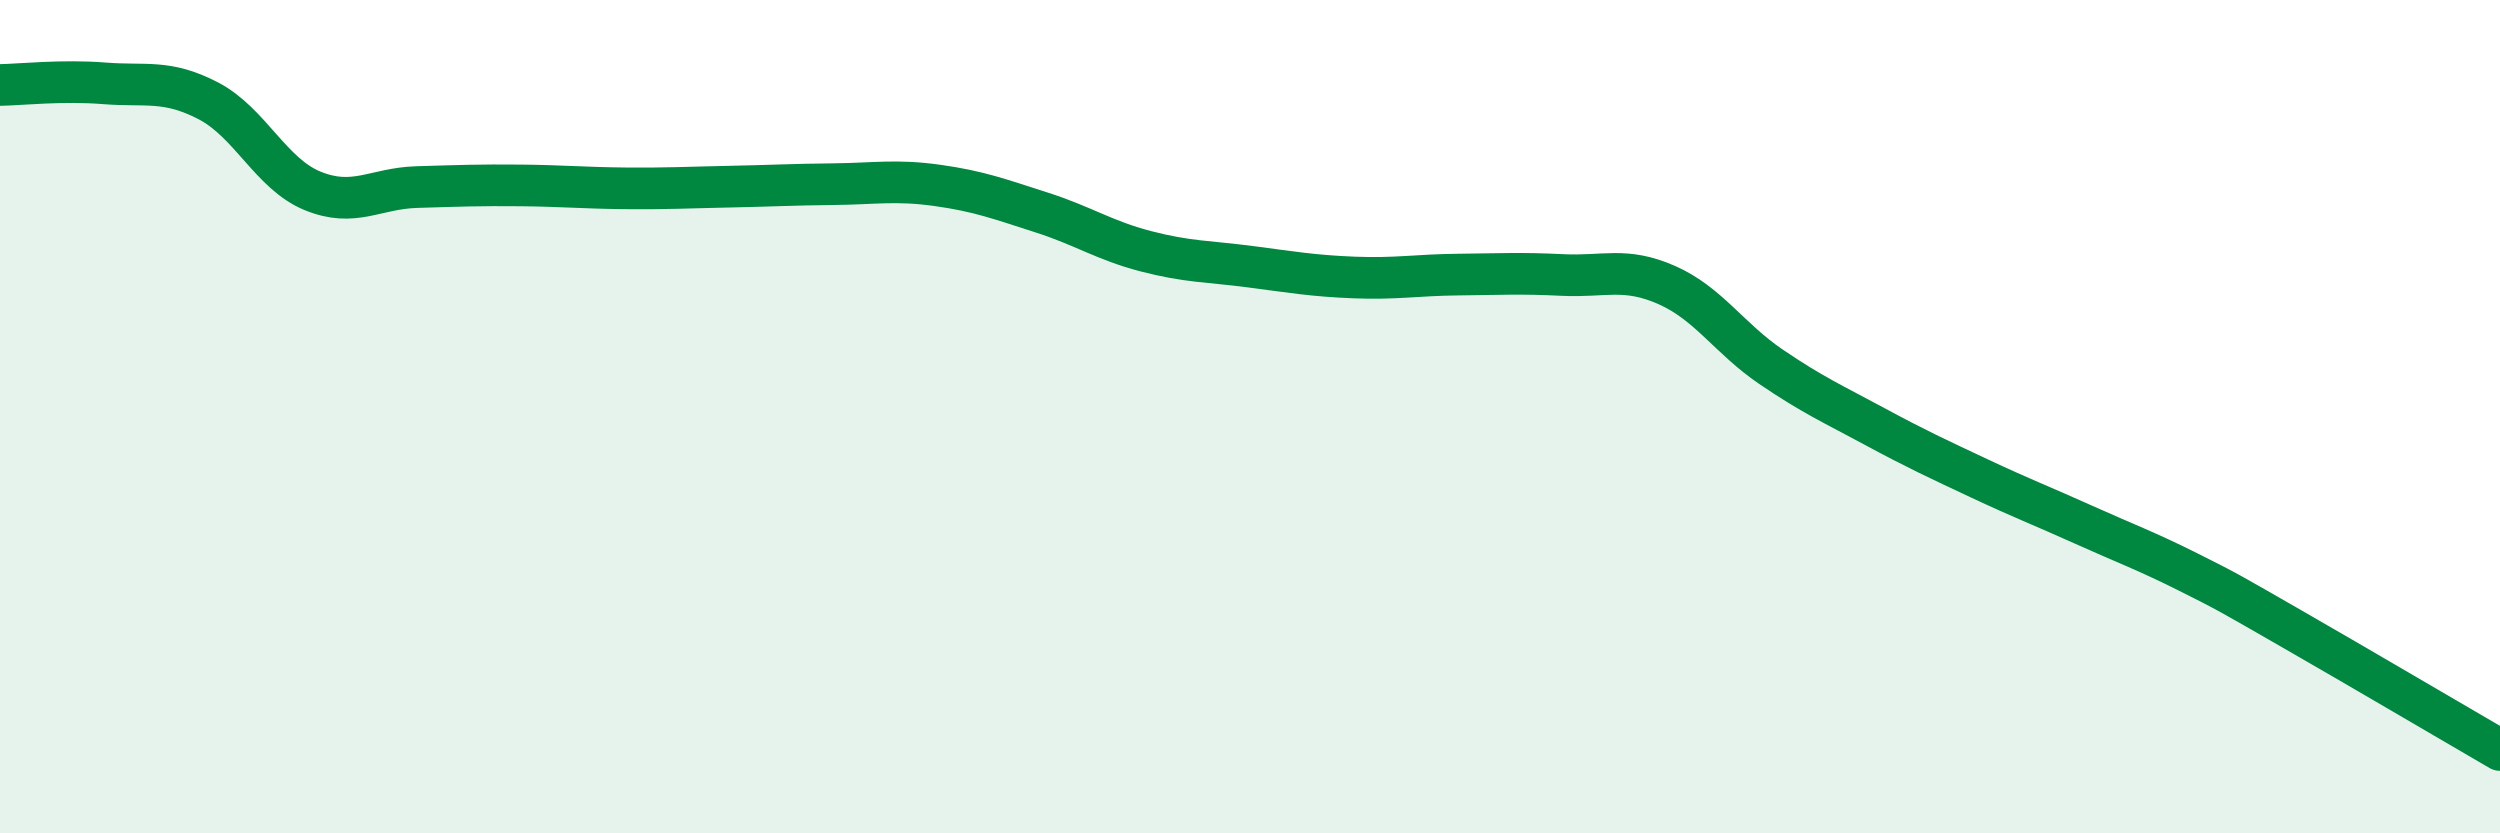 
    <svg width="60" height="20" viewBox="0 0 60 20" xmlns="http://www.w3.org/2000/svg">
      <path
        d="M 0,2.04 C 0.5,2.03 1.5,1.92 2.5,2 C 3.5,2.08 4,1.9 5,2.42 C 6,2.94 6.5,4.17 7.5,4.58 C 8.5,4.99 9,4.52 10,4.49 C 11,4.46 11.5,4.44 12.5,4.45 C 13.5,4.46 14,4.51 15,4.52 C 16,4.53 16.5,4.5 17.5,4.48 C 18.5,4.46 19,4.43 20,4.42 C 21,4.41 21.5,4.31 22.5,4.45 C 23.5,4.59 24,4.78 25,5.1 C 26,5.42 26.5,5.77 27.5,6.03 C 28.5,6.29 29,6.27 30,6.4 C 31,6.53 31.5,6.62 32.5,6.66 C 33.5,6.7 34,6.6 35,6.59 C 36,6.58 36.5,6.55 37.5,6.6 C 38.5,6.65 39,6.4 40,6.84 C 41,7.28 41.5,8.12 42.5,8.8 C 43.5,9.48 44,9.7 45,10.24 C 46,10.78 46.5,11.01 47.5,11.48 C 48.5,11.95 49,12.14 50,12.59 C 51,13.04 51.5,13.22 52.5,13.72 C 53.5,14.22 53.5,14.23 55,15.09 C 56.5,15.95 59,17.42 60,18L60 20L0 20Z"
        fill="#008740"
        opacity="0.1"
        stroke-linecap="round"
        stroke-linejoin="round"
      />
      <path
        d="M 0,2.04 C 0.5,2.03 1.5,1.92 2.5,2 C 3.5,2.08 4,1.9 5,2.42 C 6,2.94 6.5,4.17 7.5,4.58 C 8.5,4.99 9,4.52 10,4.49 C 11,4.46 11.5,4.44 12.5,4.45 C 13.5,4.46 14,4.51 15,4.52 C 16,4.53 16.5,4.5 17.5,4.48 C 18.5,4.46 19,4.43 20,4.42 C 21,4.41 21.5,4.31 22.5,4.45 C 23.5,4.59 24,4.78 25,5.1 C 26,5.42 26.5,5.77 27.5,6.03 C 28.5,6.29 29,6.27 30,6.4 C 31,6.53 31.5,6.62 32.5,6.66 C 33.5,6.7 34,6.6 35,6.59 C 36,6.58 36.5,6.55 37.5,6.6 C 38.5,6.65 39,6.4 40,6.84 C 41,7.28 41.5,8.12 42.5,8.8 C 43.5,9.48 44,9.7 45,10.24 C 46,10.78 46.5,11.01 47.5,11.48 C 48.5,11.95 49,12.14 50,12.59 C 51,13.04 51.5,13.22 52.5,13.72 C 53.5,14.22 53.5,14.23 55,15.09 C 56.5,15.95 59,17.42 60,18"
        stroke="#008740"
        stroke-width="1"
        fill="none"
        stroke-linecap="round"
        stroke-linejoin="round"
      />
    </svg>
  
